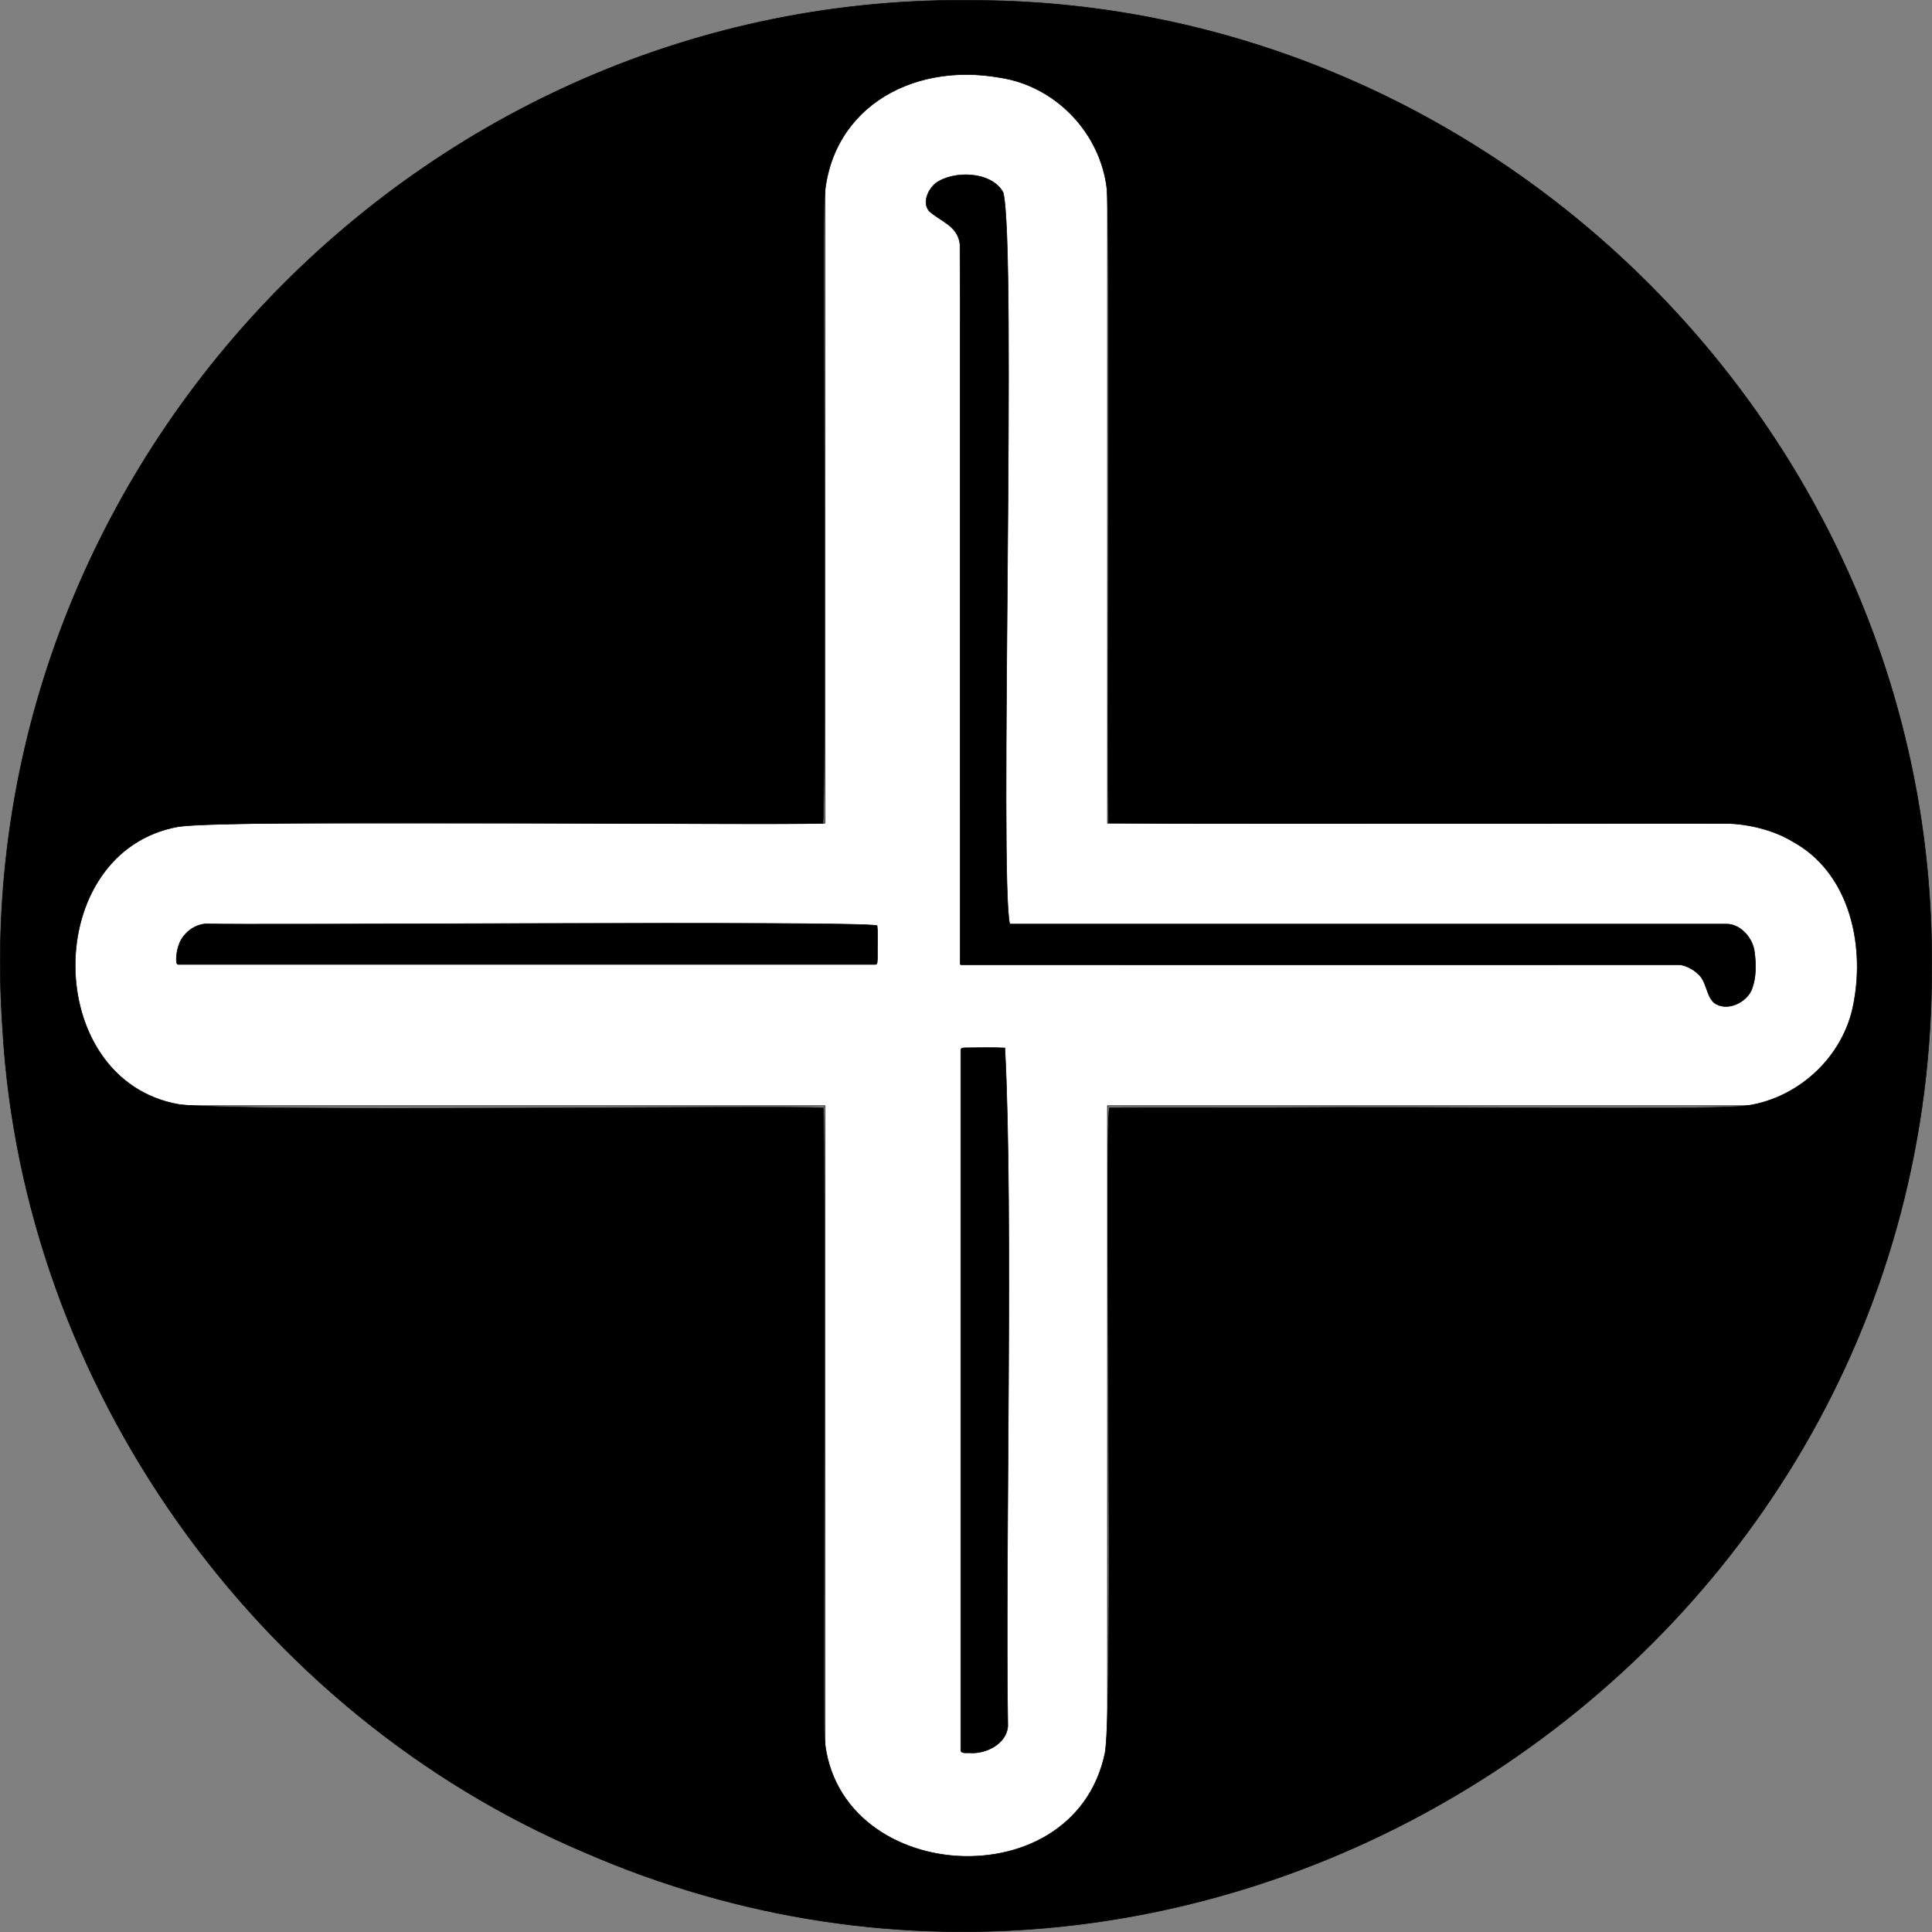 <svg xmlns="http://www.w3.org/2000/svg" version="1.1" xmlns:xlink="http://www.w3.org/1999/xlink" xmlns:svgjs="http://svgjs.dev/svgjs" width="850.25" height="850.25"><rect width="100%" height="100%" fill="#808080" stroke="none"/><svg id="SvgjsSvg1029" data-name="Layer 1" xmlns="http://www.w3.org/2000/svg" viewBox="0 0 850.25 850.25">
  <path d="M822.46,424.44c0,34.34-24.6,62.18-54.95,62.18h-280.12v280.92c-1.32,72.01-122.95,72.39-124.36,0v-280.92H82.11c-72.02-1.32-72.39-122.96,0-124.36h280.92V82.13c0-30.35,27.84-54.95,62.18-54.95s62.18,24.6,62.18,54.95v280.13h280.12c30.35,0,54.95,27.83,54.95,62.18Z" style="fill: #fff; fill-rule: evenodd; stroke: #000; stroke-miterlimit: 10; stroke-width: .25px;"></path>
  <path d="M487.94,362.19c60.48.52,254.16-.03,271.9.17,9.44.21,20.65,2.85,28.86,7.84,24.97,13.47,32.14,44.72,27.13,71.14-4.28,24.18-25.26,43.07-49.26,45.56-21.59,1.55-126.11.02-209.27.55-34.32.02-54.19-.07-69.1.05-2.17,16.67,2.01,259.26-1.84,283.76-13.79,67.39-125.16,57.84-123.74-12.75-.21-20.67.43-258.02-.24-270.94-22.07-1.24-258.38,1.96-283.51-1.49-60.88-10.54-61.13-111.59-.18-122.33,25.05-3.46,259.44-.37,283.51-1.46,1.16-13.69.04-250.35.42-271.01.41-42.44,37.63-64.27,77.37-57.15,24.52,3.63,44.45,24.38,47.19,49.22,1.63,23.56-.14,260.5.75,278.82h0ZM408.86,92.83c4.77,4.45,12.66,6.4,13.62,14.6-.03,4.99.12,18.98.05,41.81.01,84.2-.02,266.81.02,274.8.03.33.1.45.35.51.44.07,1.63.03,3.65.04,73.81.07,287.04-.05,312.06,0,2.44-.18,6.49,1.87,8.46,3.82,4.11,3.27,3.67,9.67,7.28,12.88,5.61,4.19,14.65-.17,16.75-6.34,1.76-4.95,1.73-10.58,1.04-15.77-.64-6.42-6.32-12.57-12.3-12.5-4.4,0-20.6,0-43.51,0-78.91-.03-193.81.02-271.94,0-4.77-18.24,3.08-298.62-2.91-321.94-5.13-9.49-22.04-9.72-29.68-4.09-3.29,2.69-5.93,8.33-3.02,12.06l.08.11ZM442.15,461.19c-5.17-.24-11.72-.1-16.96-.06-.83,0-2.27-.05-2.35.85-.01,15.39,0,292.12,0,308.52.47,1.36,2.91.75,4.15.92,6.84.43,15.96-3.9,16.53-11.75-1.26-75.38,2.51-225.55-1.29-298.48h-.08ZM77.61,422.46c.12,1.24.08,1.83.85,1.97,4.3.01,26.42,0,56.99,0,67.71,0,160.64,0,228.25,0,11.53,0,19.22,0,21.54,0,.52.02.75-.44.79-.99.07-.76.15-1.67.15-2.5-.12-4.08.3-9.73-.2-13.62-14.14-2.15-275.24-.03-294.91-.75-4.33.09-8.7,2.62-11.36,7.05-1.42,2.6-2.11,5.91-2.1,8.75v.09ZM850.12,425c1.27,304.35-316.12,510.75-592.91,390.18C112.36,753.86,9.93,609.63,1.12,452.26-15.82,206.76,184.89-4.02,430.14.19c229.76,1.25,421.25,192.84,419.98,424.62v.2Z" style="fill-rule: evenodd; stroke: #000; stroke-miterlimit: 10; stroke-width: .25px;"></path>
</svg><style>@media (prefers-color-scheme: light) { :root { filter: none; } }
@media (prefers-color-scheme: dark) { :root { filter: none; } }
</style></svg>